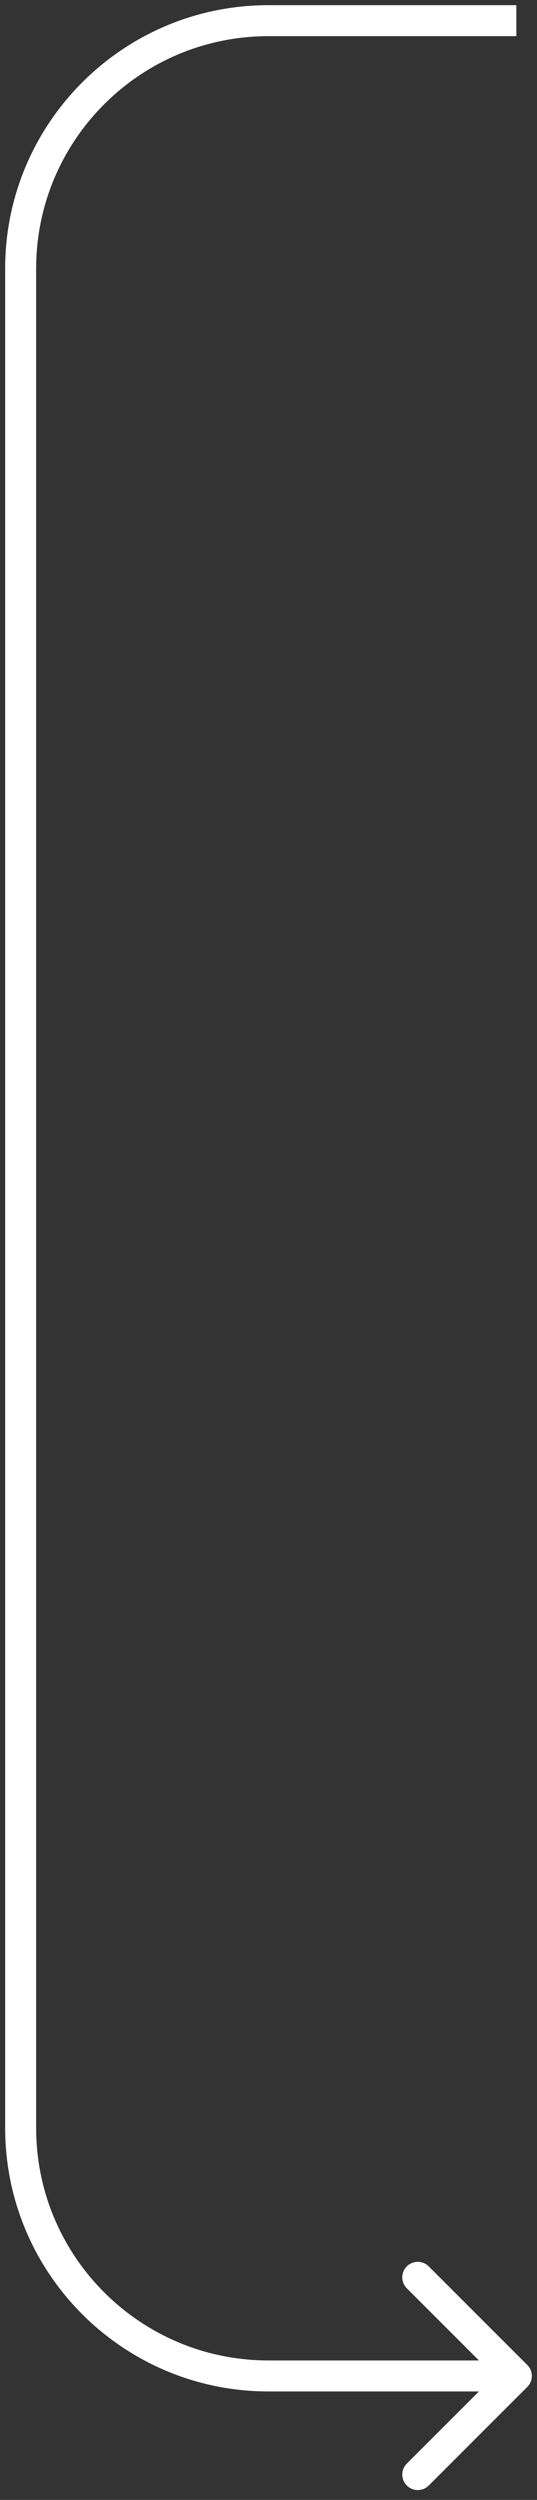 <?xml version="1.0" encoding="UTF-8"?> <svg xmlns="http://www.w3.org/2000/svg" width="52" height="242" viewBox="0 0 52 242" fill="none"><rect x="0" y="0" width="52" height="242" fill="#333333" stroke="none"/> <path d="M51.061 231.061C51.647 230.475 51.647 229.525 51.061 228.939L41.515 219.393C40.929 218.808 39.979 218.808 39.393 219.393C38.808 219.979 38.808 220.929 39.393 221.515L47.879 230L39.393 238.485C38.808 239.071 38.808 240.021 39.393 240.607C39.979 241.192 40.929 241.192 41.515 240.607L51.061 231.061ZM50 0.5L26 0.5L26 3.5L50 3.5L50 0.5ZM0.5 26L0.5 206L3.5 206L3.5 26L0.5 26ZM26 231.5L50 231.5L50 228.5L26 228.5L26 231.5ZM0.5 206C0.5 220.083 11.917 231.5 26 231.5L26 228.5C13.574 228.5 3.5 218.426 3.5 206L0.5 206ZM26 0.5C11.917 0.5 0.5 11.917 0.5 26L3.5 26C3.5 13.574 13.574 3.5 26 3.5L26 0.5Z" fill="white"></path> </svg> 
